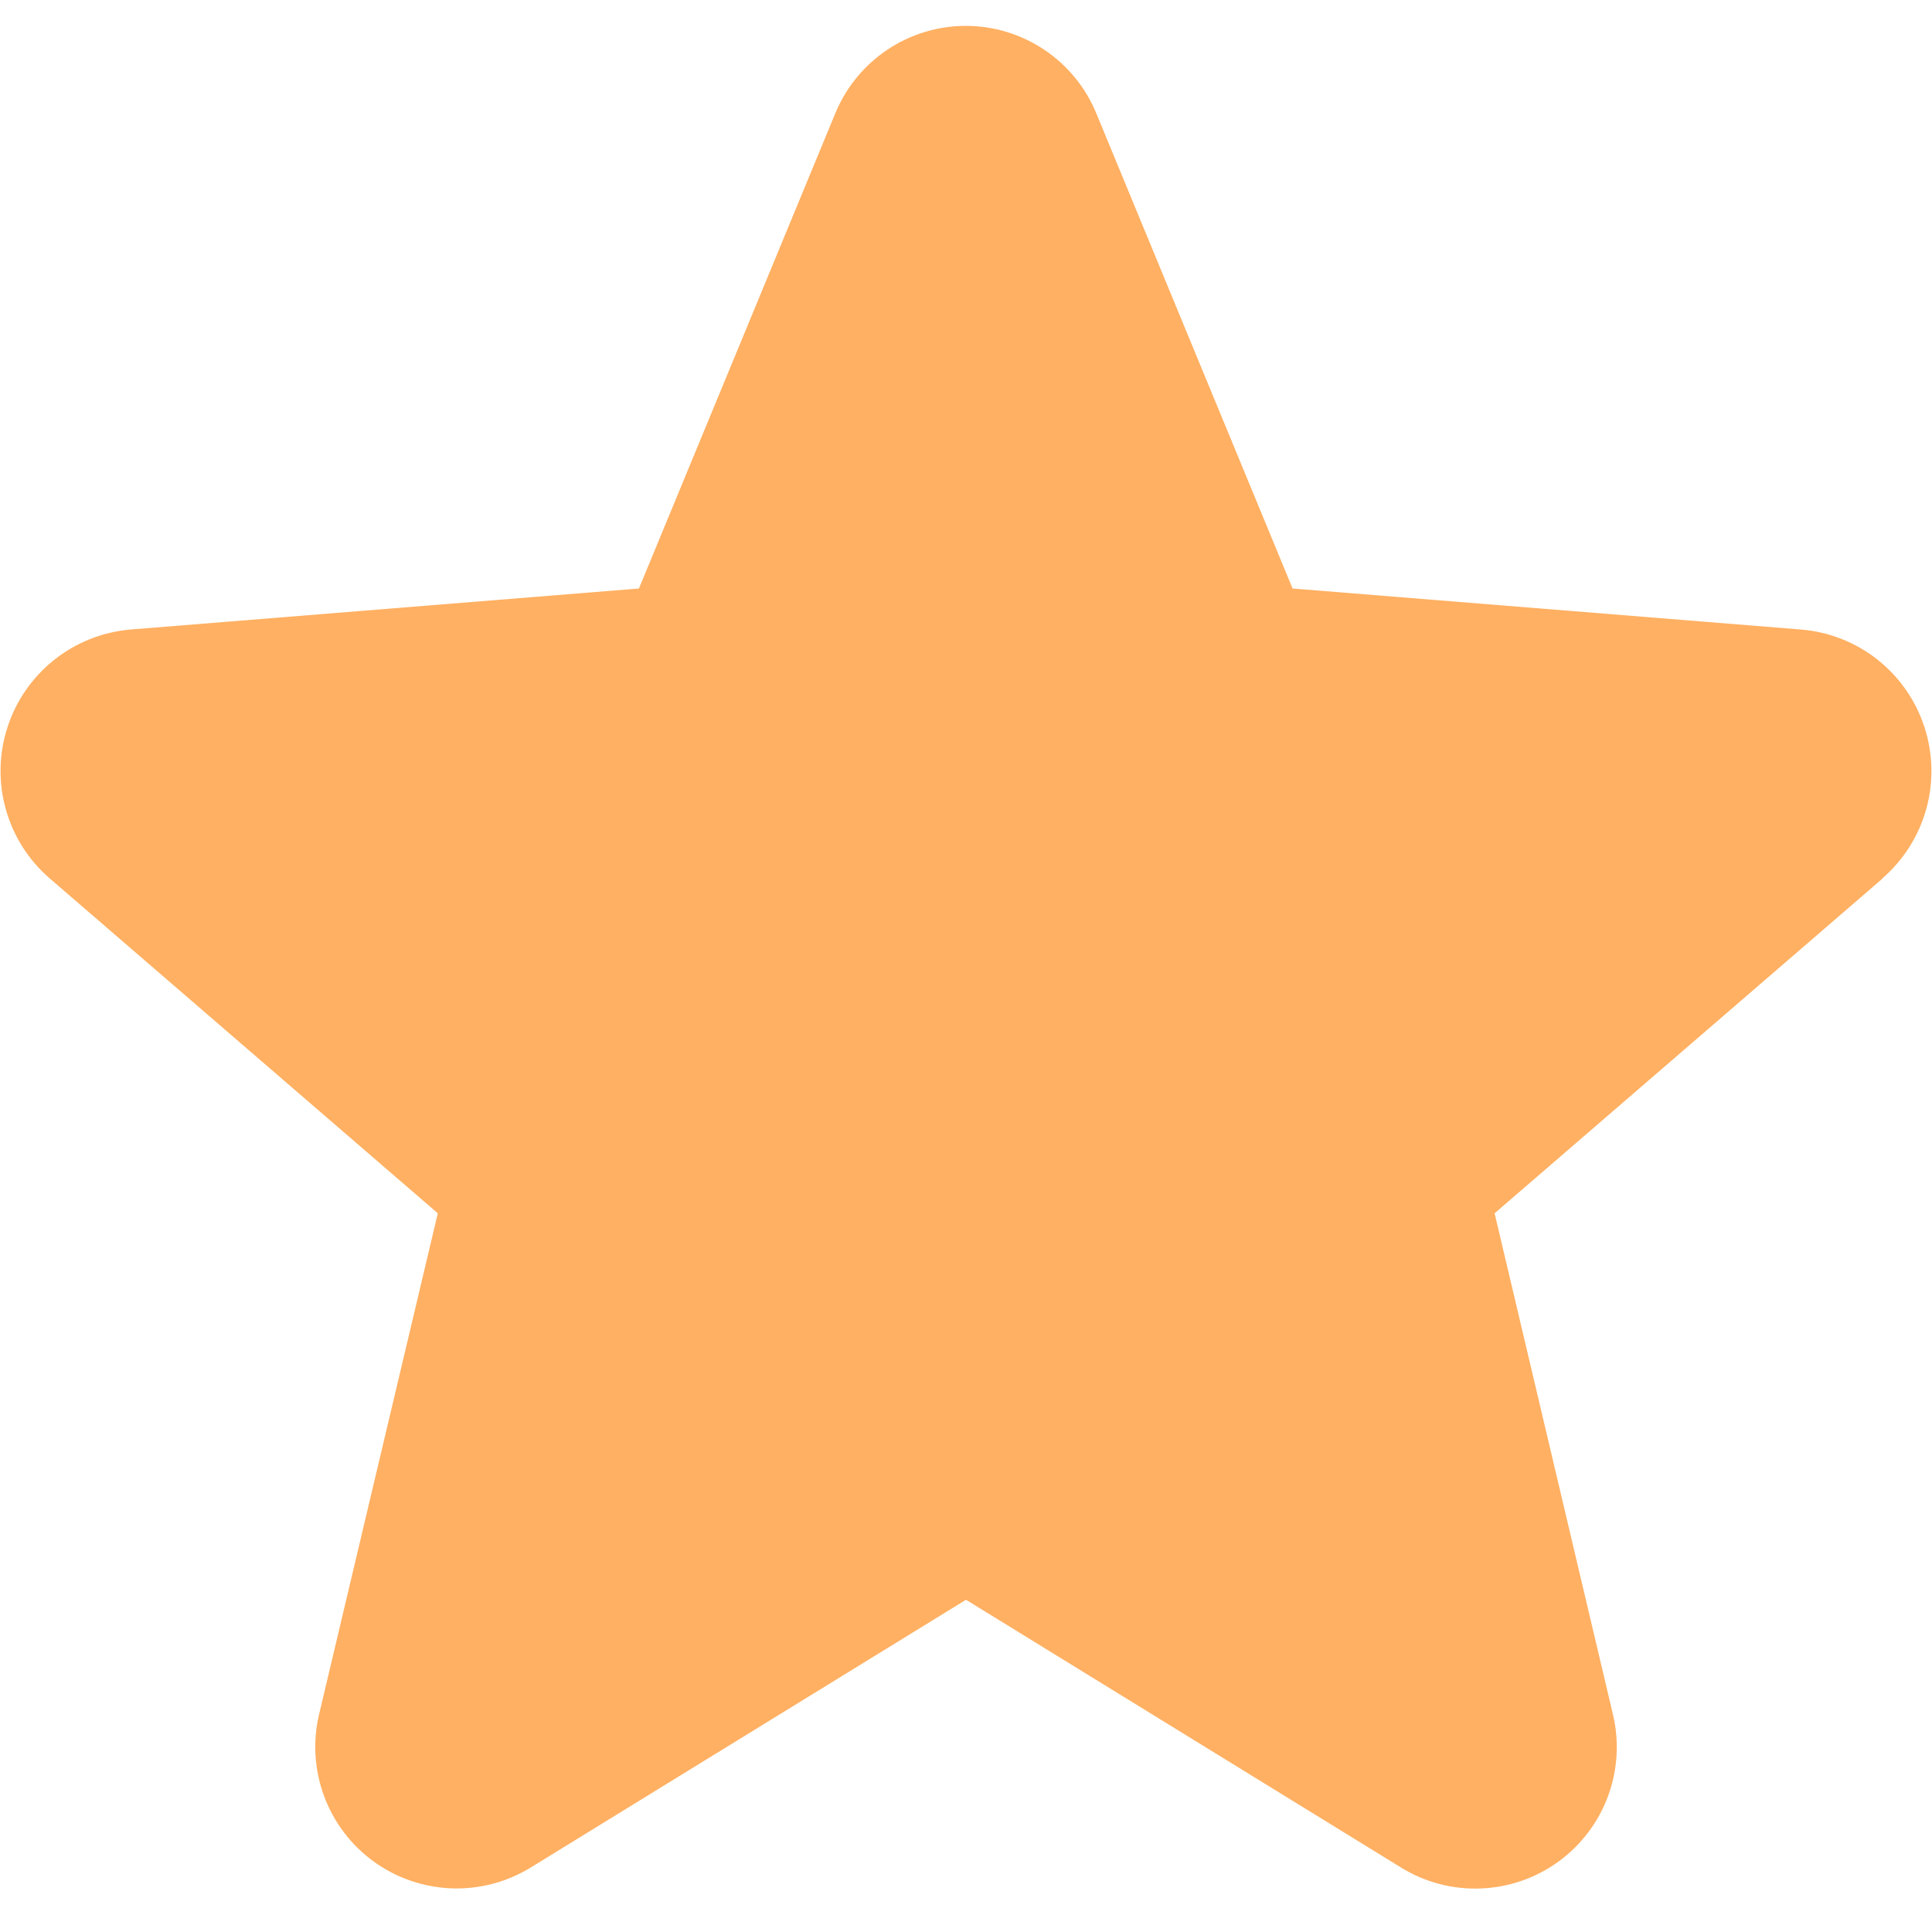 <svg width="28" height="28" viewBox="0 0 28 28" fill="none" xmlns="http://www.w3.org/2000/svg">
<path d="M27.286 12.73L21.661 17.584L23.375 24.843C23.47 25.237 23.445 25.65 23.305 26.03C23.165 26.41 22.915 26.741 22.587 26.979C22.26 27.217 21.869 27.353 21.464 27.369C21.059 27.386 20.658 27.282 20.312 27.07L14 23.185L7.684 27.07C7.338 27.28 6.938 27.384 6.534 27.367C6.13 27.35 5.739 27.214 5.412 26.976C5.085 26.738 4.836 26.408 4.696 26.028C4.556 25.649 4.531 25.236 4.625 24.843L6.345 17.584L0.72 12.73C0.414 12.466 0.193 12.117 0.084 11.728C-0.025 11.339 -0.017 10.926 0.108 10.541C0.232 10.156 0.467 9.817 0.783 9.565C1.099 9.313 1.482 9.16 1.885 9.124L9.26 8.529L12.105 1.644C12.259 1.269 12.521 0.948 12.858 0.722C13.195 0.496 13.591 0.375 13.997 0.375C14.402 0.375 14.799 0.496 15.136 0.722C15.473 0.948 15.735 1.269 15.889 1.644L18.733 8.529L26.108 9.124C26.511 9.158 26.896 9.311 27.213 9.562C27.53 9.814 27.766 10.154 27.891 10.539C28.016 10.924 28.025 11.338 27.916 11.728C27.807 12.118 27.585 12.467 27.279 12.732L27.286 12.73Z" fill="#FFB062"/>
</svg>

